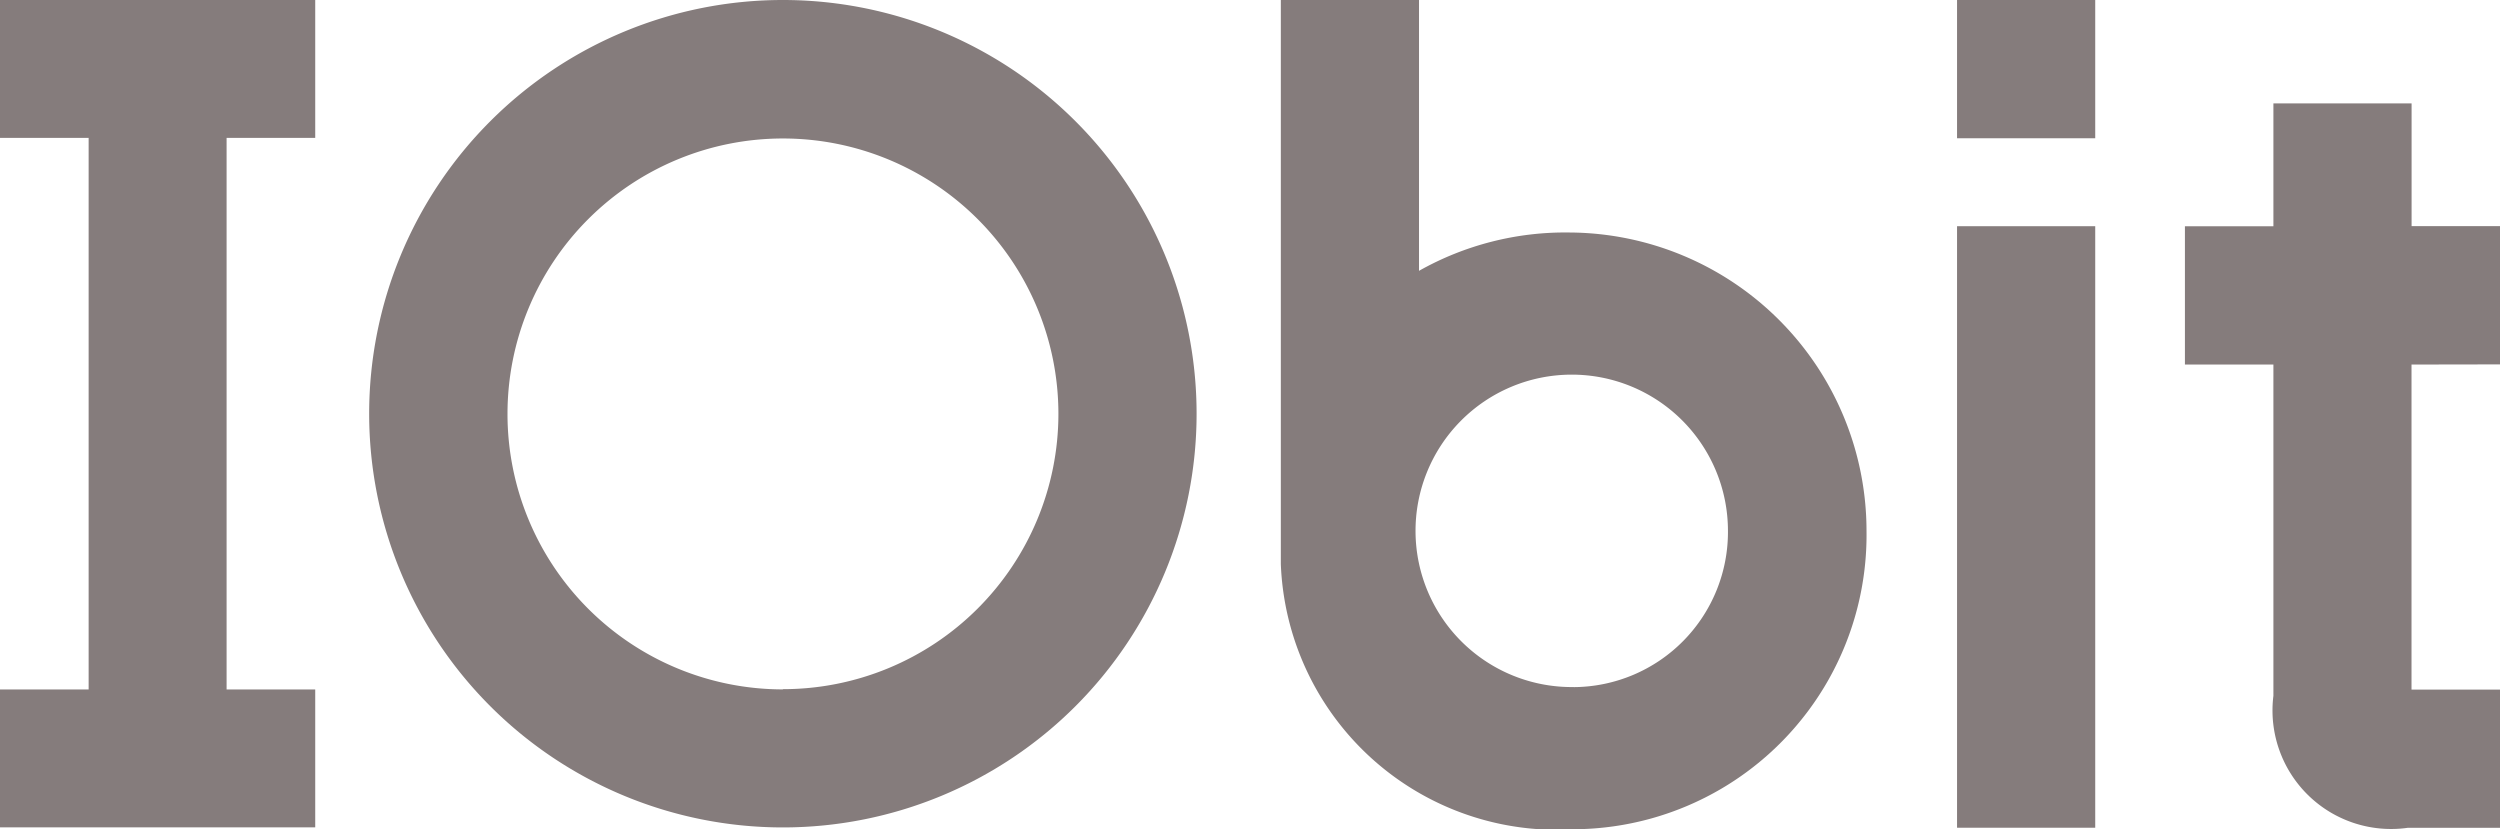 <svg xmlns="http://www.w3.org/2000/svg" width="33" height="10.948" viewBox="0 0 33 10.948">
  <g id="logo" transform="translate(-312.488 -413.422)">
    <path id="路径_1743" data-name="路径 1743" d="M351.435,413.422a5.461,5.461,0,1,0,5.461,5.461A5.461,5.461,0,0,0,351.435,413.422Zm0,9.1a3.636,3.636,0,1,1,3.637-3.636A3.636,3.636,0,0,1,351.435,422.519Z" transform="translate(-28.613 0)" fill="#857c7c"/>
    <path id="路径_1744" data-name="路径 1744" d="M312.488,415.242h1.17v7.281h-1.17v1.82h4.161v-1.82h-1.17v-7.281h1.17v-1.82h-4.161Z" transform="translate(0 0)" fill="#857c7c"/>
    <path id="路径_1745" data-name="路径 1745" d="M432.479,416.491a3.929,3.929,0,0,0-1.988.506v-3.575h-1.824v7.446a3.649,3.649,0,0,0,3.88,3.5,3.884,3.884,0,0,0,3.851-3.939A3.941,3.941,0,0,0,432.479,416.491Zm.056,6a2.062,2.062,0,1,1,2.034-2.062A2.048,2.048,0,0,1,432.535,422.492Z" transform="translate(-99.272 0)" fill="#857c7c"/>
    <path id="路径_1746" data-name="路径 1746" d="M514.836,426.245v-1.825h-1.168V422.8h-1.824v1.622h-1.168v1.825h1.168v4.372a1.565,1.565,0,0,0,1.774,1.743h1.217v-1.824h-1.168v-4.291Z" transform="translate(-169.347 -8.013)" fill="#857c7c"/>
    <rect id="矩形_1532" data-name="矩形 1532" width="1.824" height="1.825" transform="translate(338.321 413.422)" fill="#857c7c"/>
    <rect id="矩形_1533" data-name="矩形 1533" width="1.824" height="7.94" transform="translate(338.321 416.408)" fill="#857c7c"/>
  </g>
</svg>
